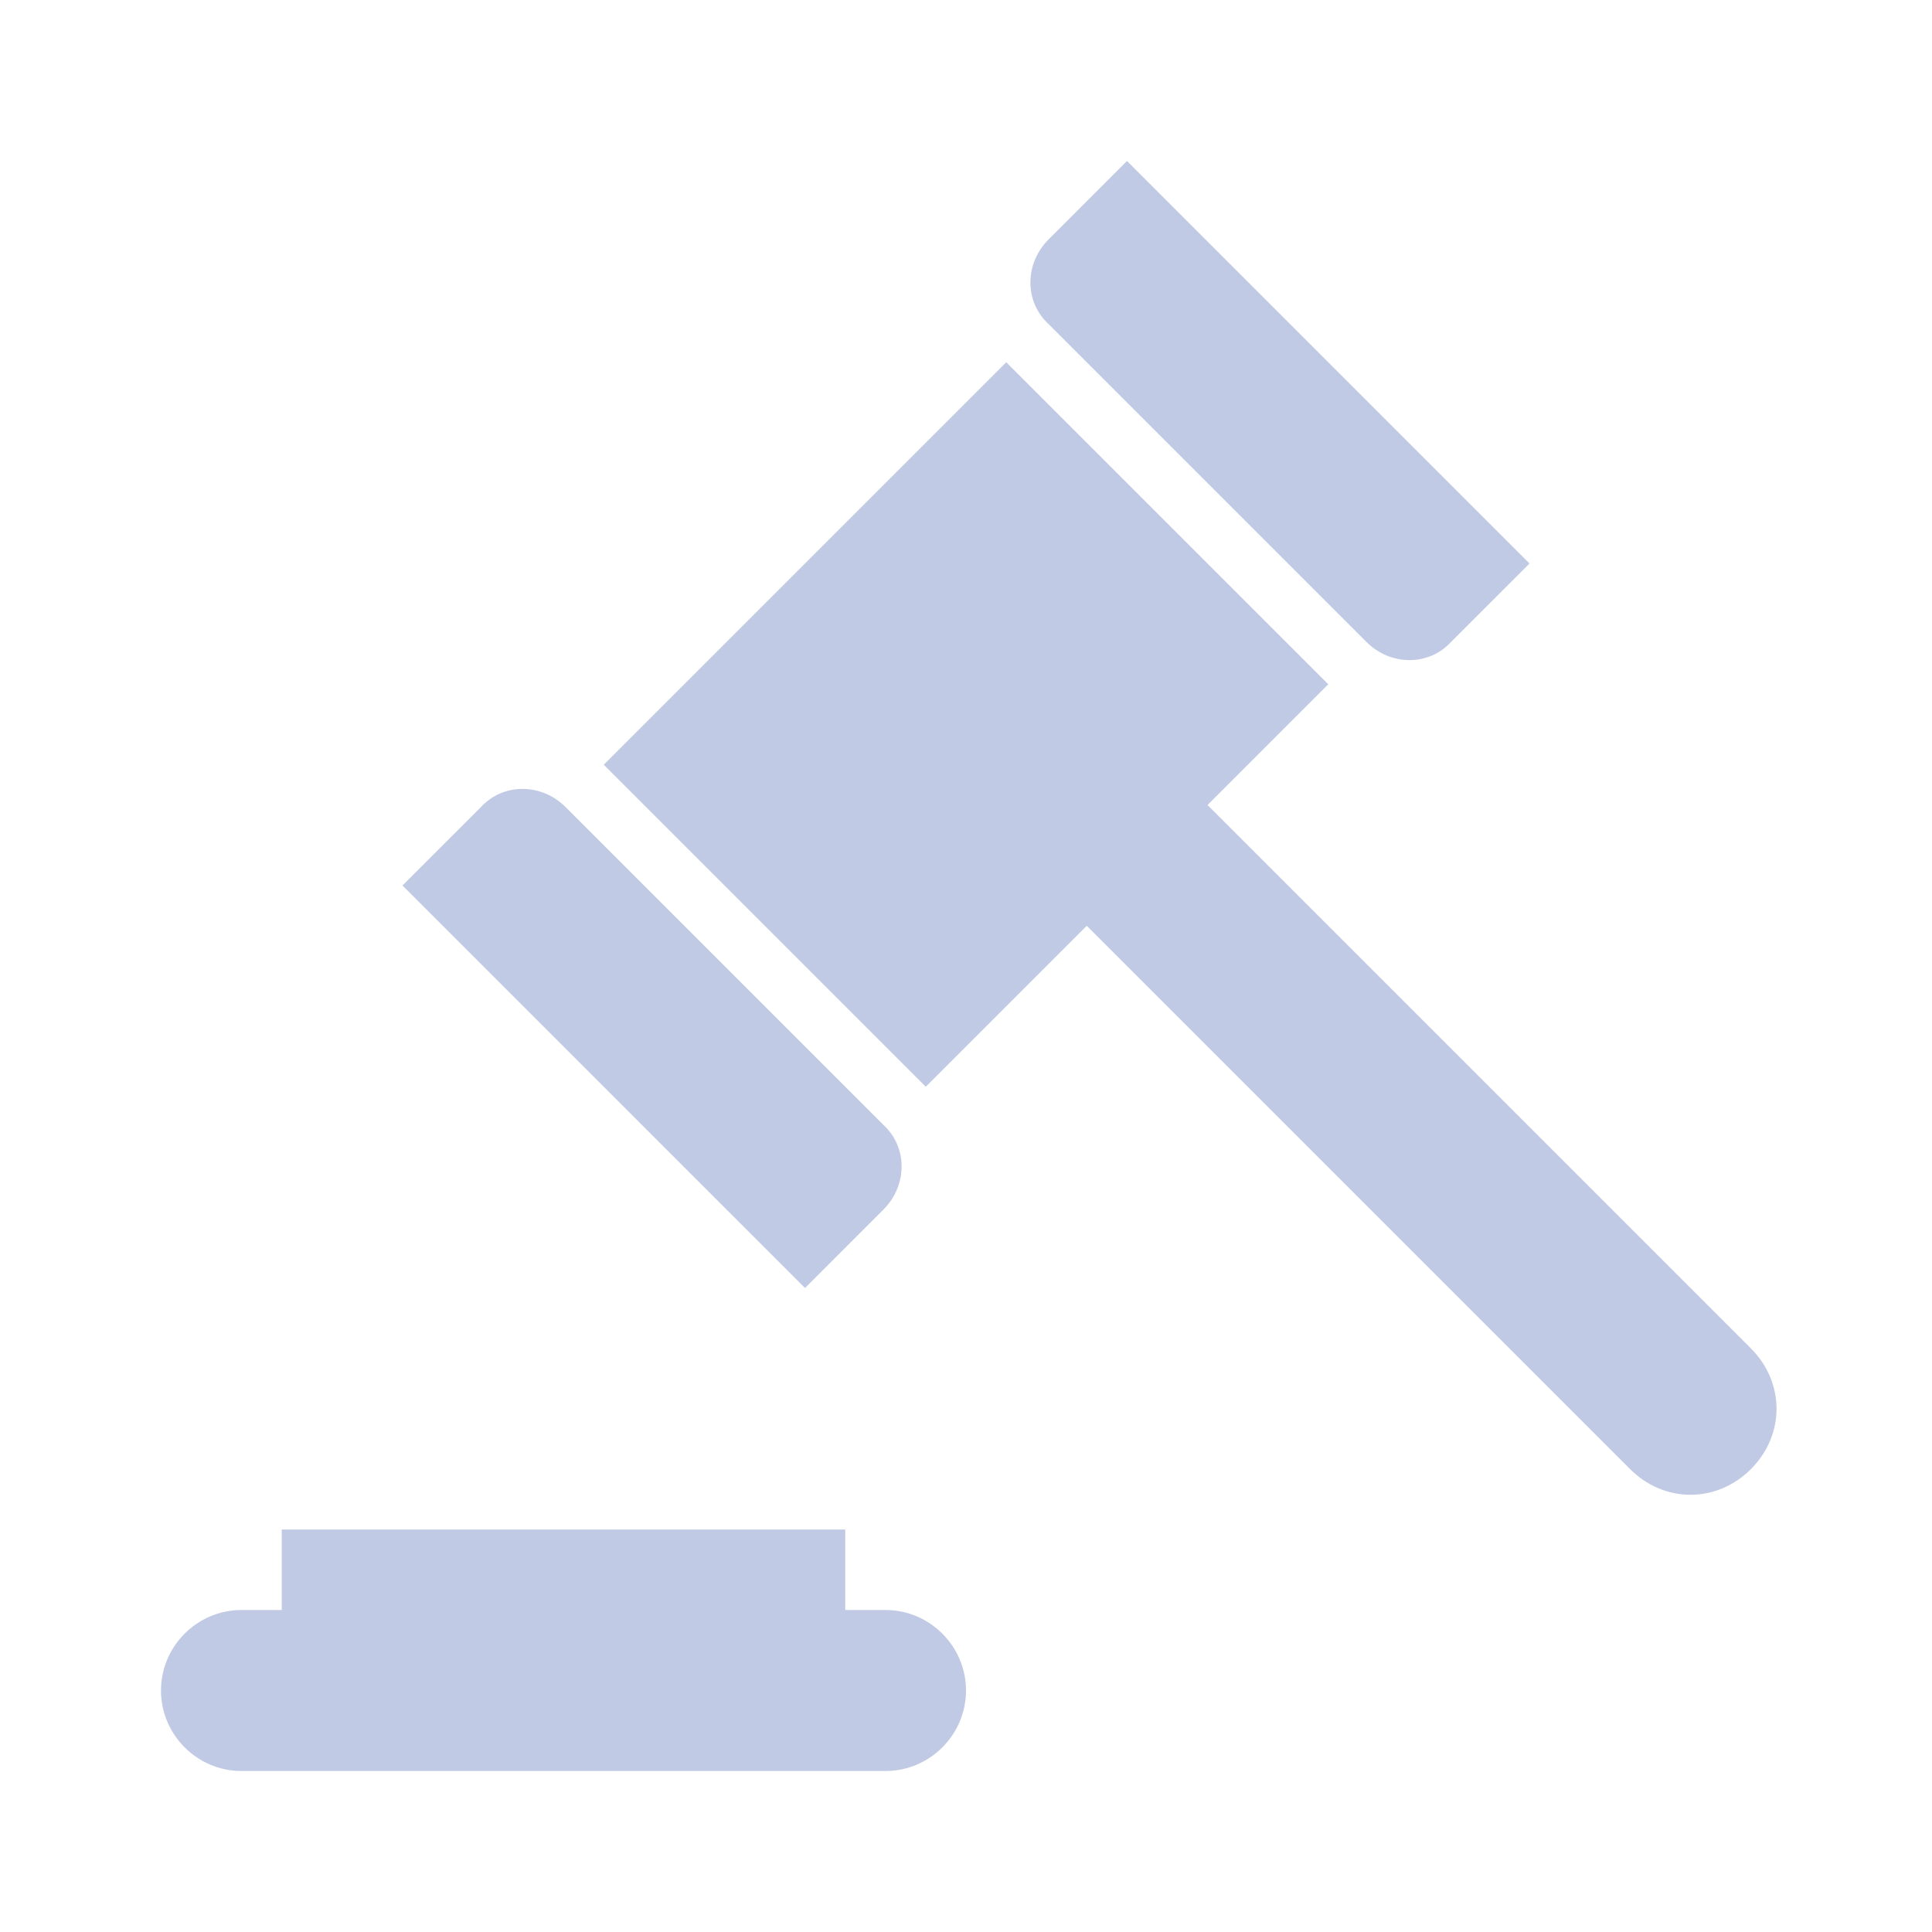 <svg xmlns="http://www.w3.org/2000/svg" xmlns:xlink="http://www.w3.org/1999/xlink" width="76" height="76" xml:space="preserve"><g transform="translate(-78 -101)"><path d="M112.833 164.333 111.25 164.333 111.25 161.167 89.083 161.167 89.083 164.333 87.5 164.333C85.758 164.333 84.333 165.758 84.333 167.5 84.333 169.242 85.758 170.667 87.5 170.667L112.833 170.667C114.575 170.667 116 169.242 116 167.5 116 165.758 114.575 164.333 112.833 164.333Z" fill="#C1CAE5"></path><path d="M112.754 148.579C113.704 147.629 113.704 146.125 112.754 145.254L100.246 132.746C99.296 131.796 97.792 131.796 96.921 132.746L93.833 135.833 109.667 151.667 112.754 148.579Z" fill="#C1CAE5"></path><path d="M131.754 126.254C132.704 127.204 134.208 127.204 135.079 126.254L138.167 123.167 122.333 107.333 119.246 110.421C118.296 111.371 118.296 112.875 119.246 113.746L131.754 126.254Z" fill="#C1CAE5"></path><path d="M146.875 154.042 125.5 132.667 130.25 127.917 117.583 115.25 101.75 131.083 114.417 143.75 120.75 137.417 142.125 158.792C143.471 160.137 145.529 160.137 146.875 158.792 148.221 157.446 148.221 155.387 146.875 154.042Z" fill="#C1CAE5"></path></g></svg>